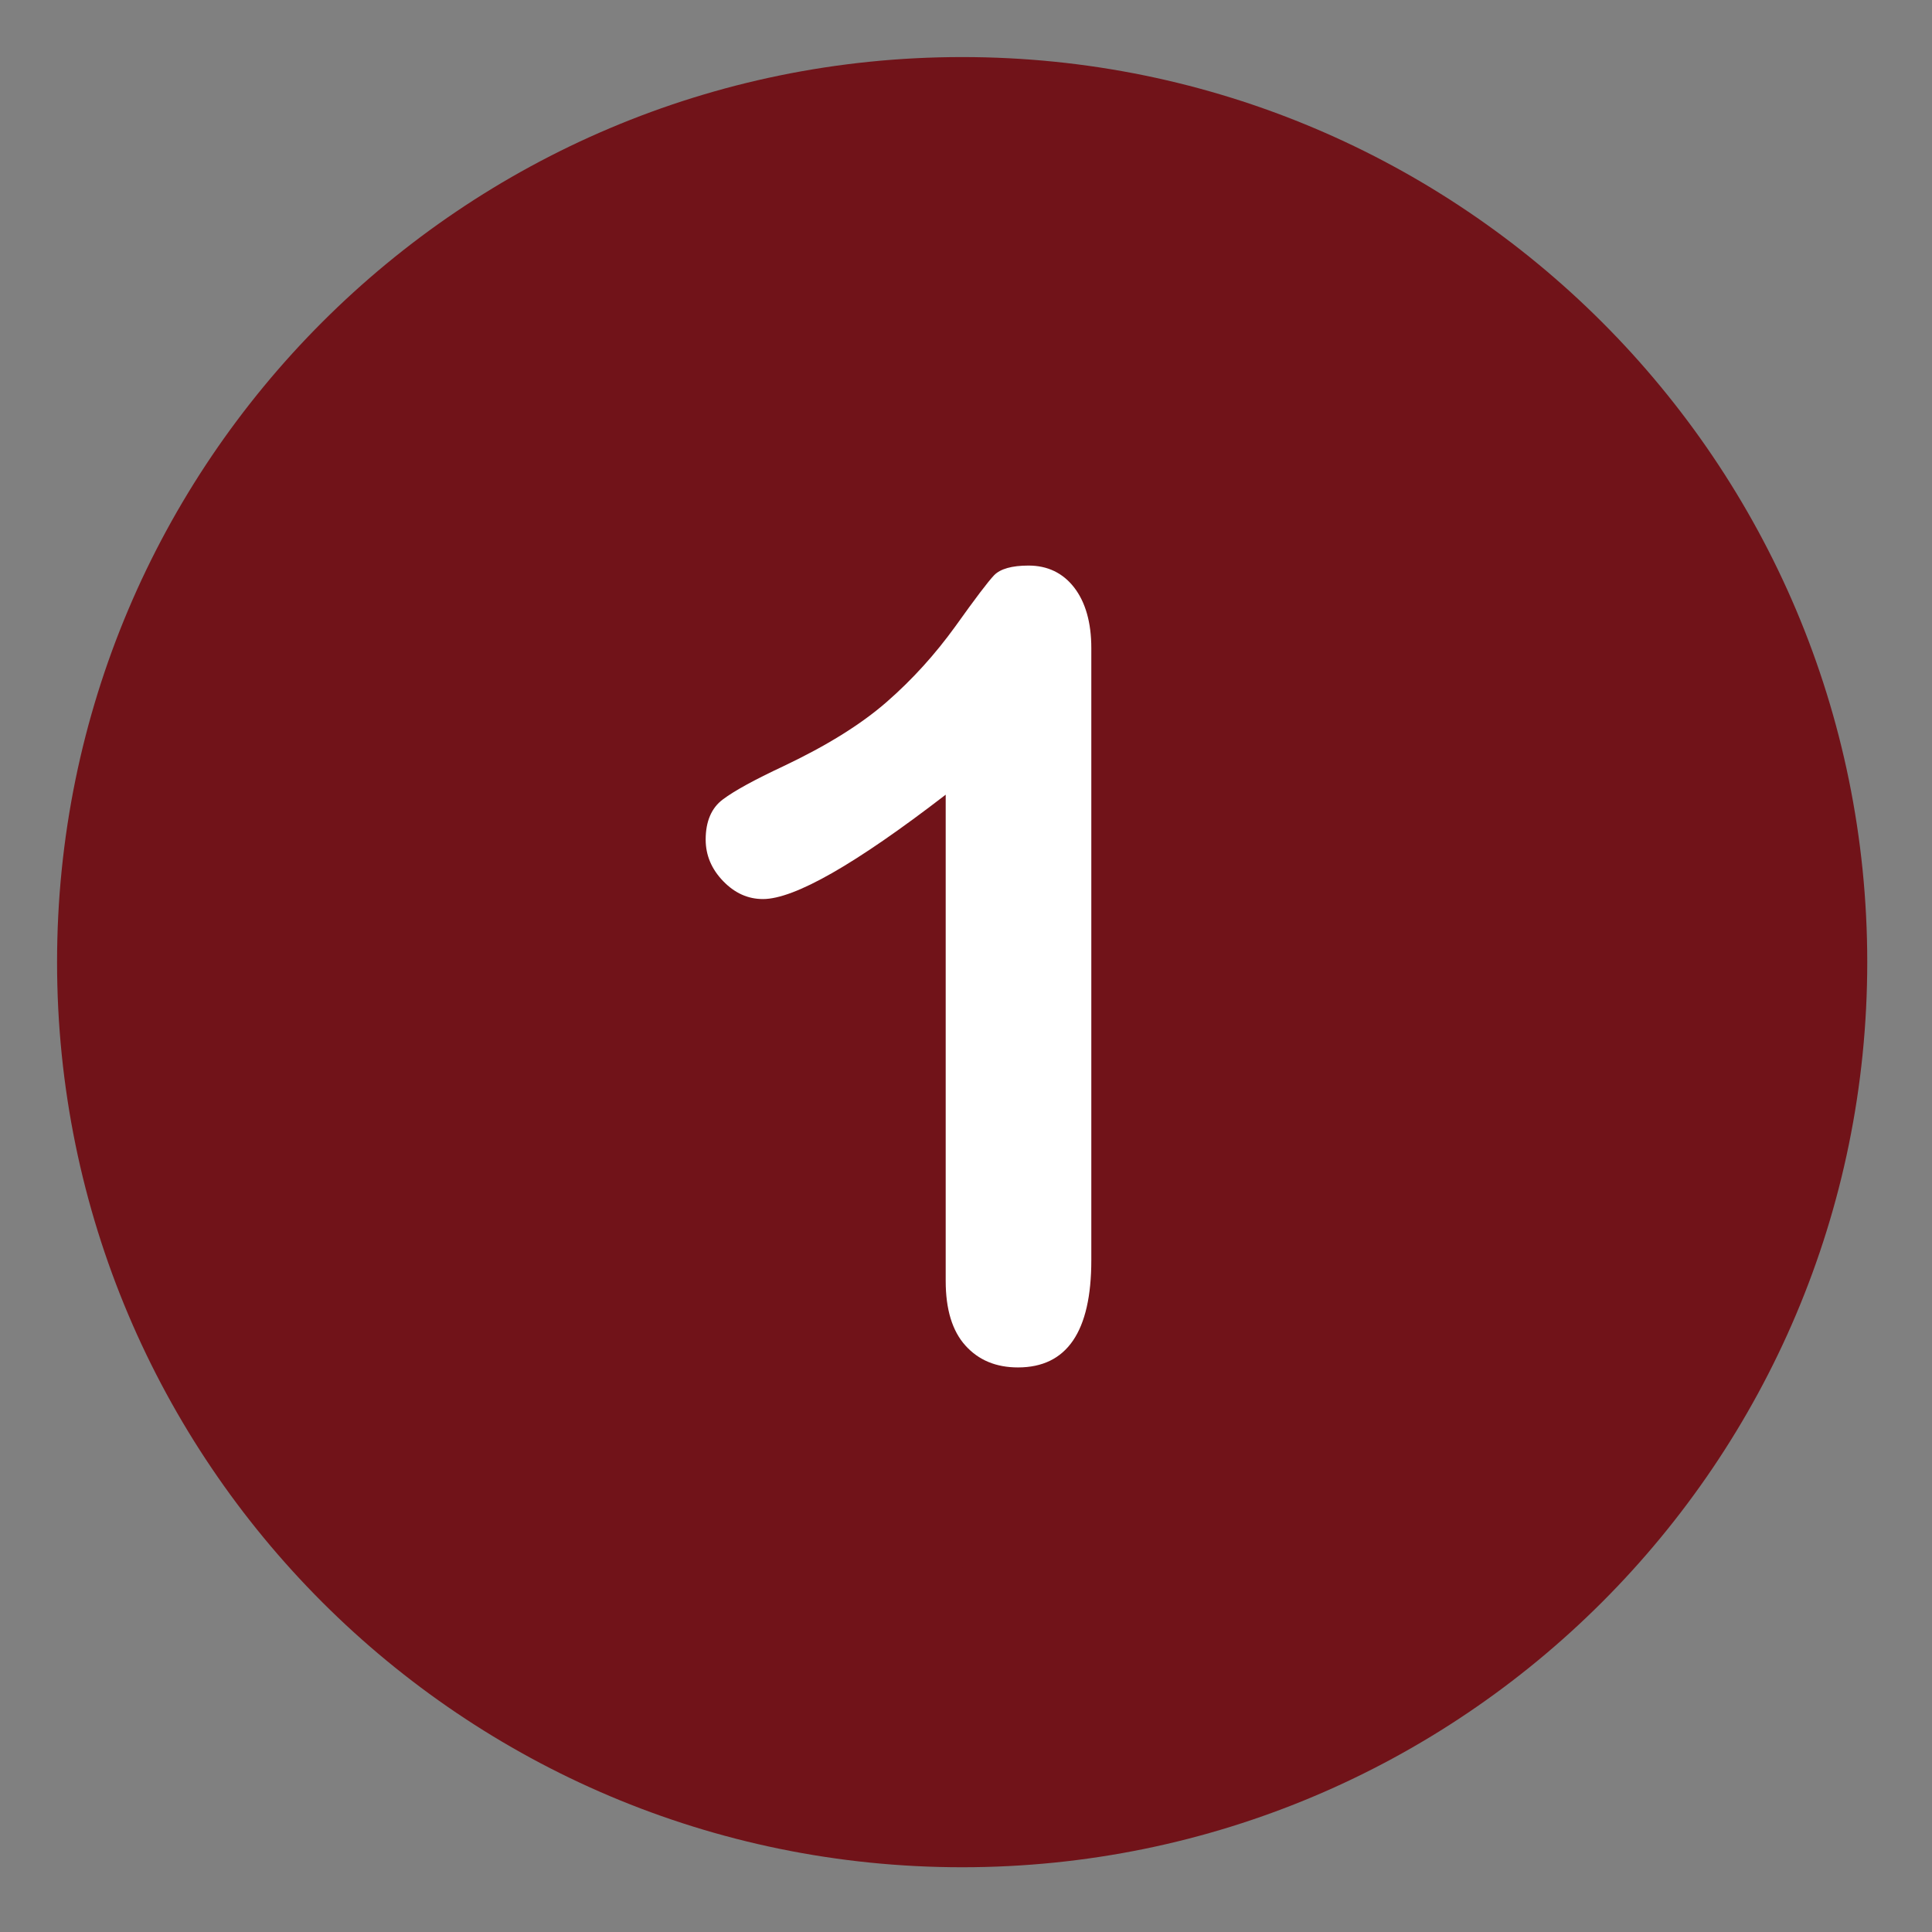 <svg xmlns="http://www.w3.org/2000/svg" xmlns:xlink="http://www.w3.org/1999/xlink" width="170" zoomAndPan="magnify" viewBox="0 0 127.5 127.5" height="170" preserveAspectRatio="xMidYMid meet" version="1.0"><rect x="0" y="0" width="127.5" height="127.5" fill="#808080" stroke="none"/><defs><g/><clipPath id="19c1221c93"><path d="M 3.766 3.766 L 123.297 3.766 L 123.297 123.297 L 3.766 123.297 Z M 3.766 3.766 " clip-rule="nonzero"/></clipPath></defs><g clip-path="url(#19c1221c93)"><path fill="#711319" d="M 63.496 3.766 C 30.512 3.766 3.766 30.512 3.766 63.496 C 3.766 96.477 30.512 123.227 63.496 123.227 C 96.477 123.227 123.227 96.477 123.227 63.496 C 123.227 30.512 96.477 3.766 63.496 3.766 Z M 63.496 3.766 " fill-opacity="1" fill-rule="nonzero"/></g><path fill="#ffffff" d="M 70.887 38.77 C 70.141 37.809 69.129 37.324 67.875 37.324 C 66.77 37.324 66.023 37.543 65.613 37.953 C 65.203 38.383 64.363 39.492 63.039 41.348 C 61.715 43.176 60.223 44.836 58.512 46.328 C 56.801 47.82 54.539 49.219 51.699 50.566 C 49.797 51.457 48.473 52.18 47.703 52.758 C 46.957 53.312 46.57 54.203 46.57 55.406 C 46.57 56.441 46.957 57.355 47.727 58.152 C 48.496 58.945 49.363 59.332 50.352 59.332 C 52.422 59.332 56.441 57.043 62.41 52.445 L 62.41 84.535 C 62.41 86.414 62.844 87.836 63.711 88.797 C 64.578 89.762 65.734 90.242 67.18 90.242 C 70.406 90.242 72.02 87.883 72.02 83.164 L 72.02 42.766 C 72.02 41.082 71.633 39.734 70.887 38.77 " fill-opacity="1" fill-rule="nonzero"/><g fill="#711319" fill-opacity="1"><g transform="translate(61.997, 104.818)"><g><path d="M 0.672 0 L 0.141 0 L 1.141 -1.672 L 0.188 -3.219 L 0.734 -3.219 L 1.469 -1.984 L 1.547 -1.984 L 2.281 -3.219 L 2.797 -3.219 L 1.875 -1.672 L 2.844 0 L 2.312 0 L 1.516 -1.359 L 1.453 -1.359 Z M 0.672 0 "/></g></g></g></svg>